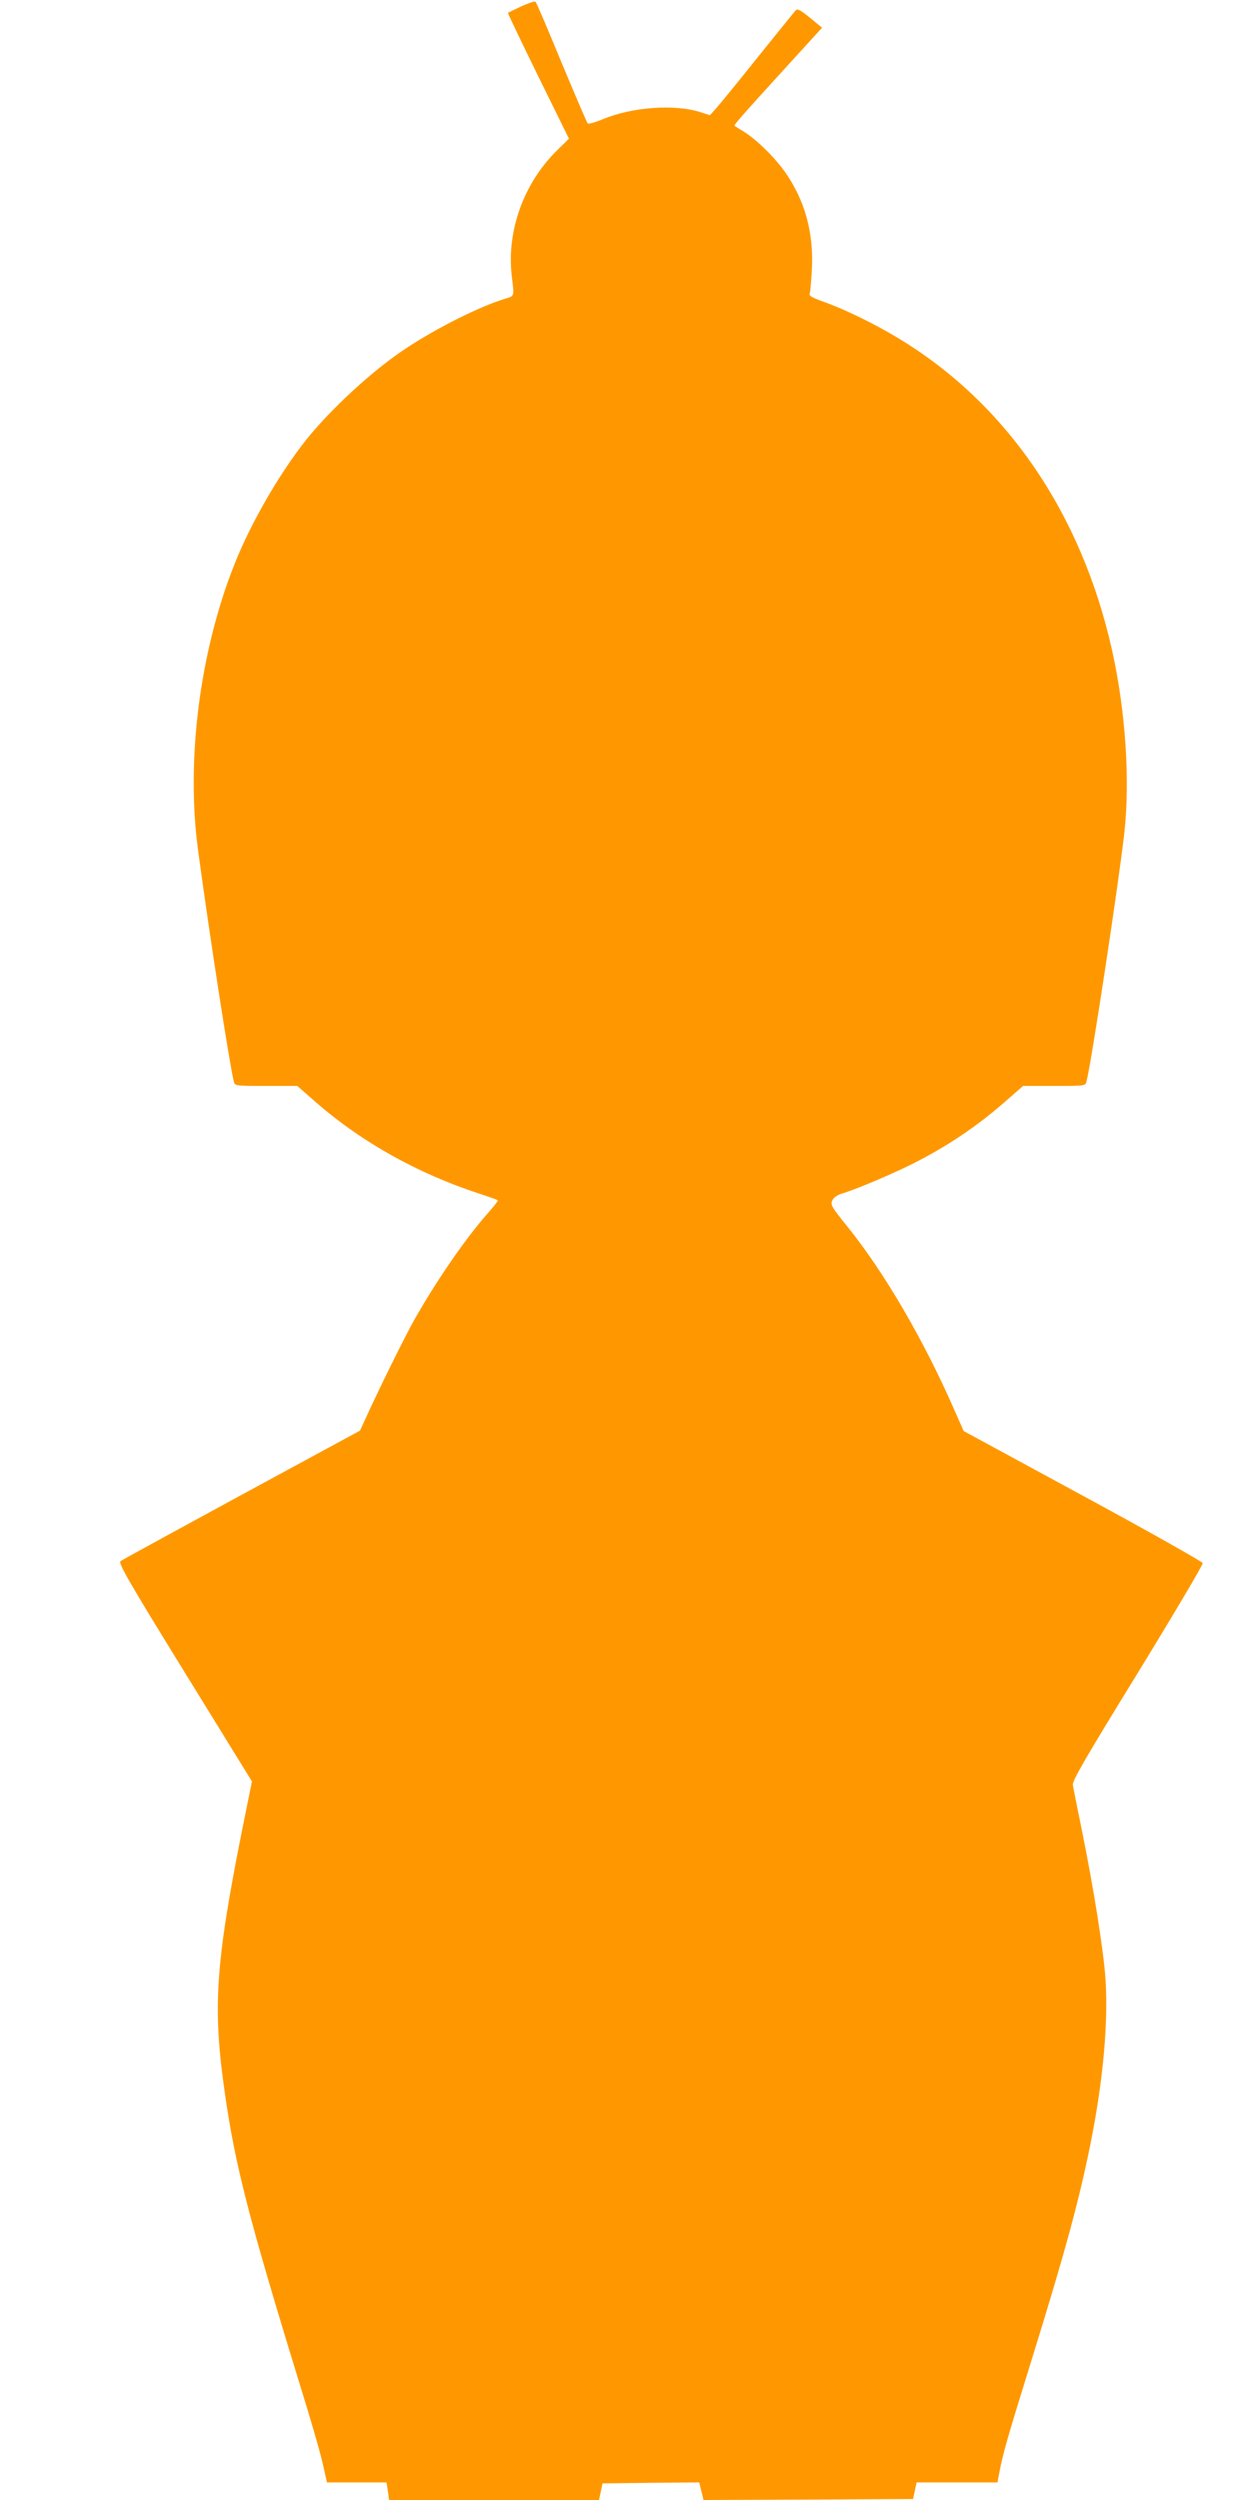 <?xml version="1.0" standalone="no"?>
<!DOCTYPE svg PUBLIC "-//W3C//DTD SVG 20010904//EN"
 "http://www.w3.org/TR/2001/REC-SVG-20010904/DTD/svg10.dtd">
<svg version="1.0" xmlns="http://www.w3.org/2000/svg"
 width="640pt" height="1280pt" viewBox="0 0 640 1280"
 preserveAspectRatio="xMidYMid meet">
<g transform="translate(0,1280) scale(0.1,-0.1)"
fill="#ff9800" stroke="none">
<path d="M2670 12768 c-36 -17 -67 -32 -69 -34 -2 -2 68 -147 154 -323 l158
-321 -63 -62 c-169 -167 -256 -410 -230 -638 13 -110 15 -105 -32 -119 -130
-39 -352 -150 -513 -257 -165 -109 -377 -304 -506 -464 -136 -171 -283 -424
-367 -635 -180 -451 -251 -1010 -187 -1475 58 -430 161 -1094 182 -1177 5 -23
8 -23 165 -23 l160 0 81 -71 c238 -211 529 -375 852 -481 49 -16 92 -31 94
-34 2 -2 -23 -34 -56 -71 -114 -130 -258 -340 -371 -539 -47 -83 -179 -350
-249 -504 l-30 -65 -605 -328 c-333 -181 -613 -334 -621 -340 -12 -10 36 -95
329 -570 l344 -558 -50 -247 c-137 -687 -152 -910 -89 -1347 53 -373 124 -647
383 -1490 53 -170 106 -353 118 -407 l22 -98 152 0 153 0 7 -45 6 -45 538 0
537 0 9 43 9 42 247 3 248 2 11 -45 11 -45 537 2 536 3 9 43 9 42 207 0 207 0
12 63 c17 88 46 188 156 542 181 584 249 834 310 1137 63 317 90 613 75 837
-10 146 -61 466 -121 761 -23 113 -44 217 -46 231 -4 20 65 139 332 573 185
302 335 555 333 563 -2 7 -278 163 -614 345 l-610 331 -49 111 c-156 356 -358
703 -548 938 -79 98 -86 110 -76 131 7 16 26 29 53 37 68 20 247 96 356 150
181 91 337 196 487 329 l81 71 160 0 c157 0 160 0 165 23 26 102 164 1012 193
1267 31 276 7 628 -62 940 -157 703 -542 1265 -1094 1598 -122 74 -272 147
-383 187 -62 22 -77 31 -71 44 3 9 8 66 11 127 9 185 -37 349 -136 491 -55 78
-146 167 -211 208 -25 15 -47 29 -49 31 -4 4 34 48 261 297 l187 205 -62 51
c-48 39 -64 48 -73 38 -6 -6 -92 -113 -192 -237 -99 -124 -195 -242 -214 -263
l-33 -37 -50 16 c-131 42 -351 26 -500 -37 -38 -16 -72 -25 -76 -21 -4 4 -64
144 -134 312 -69 168 -129 308 -133 311 -4 4 -36 -7 -72 -23z"/>
</g>
</svg>
